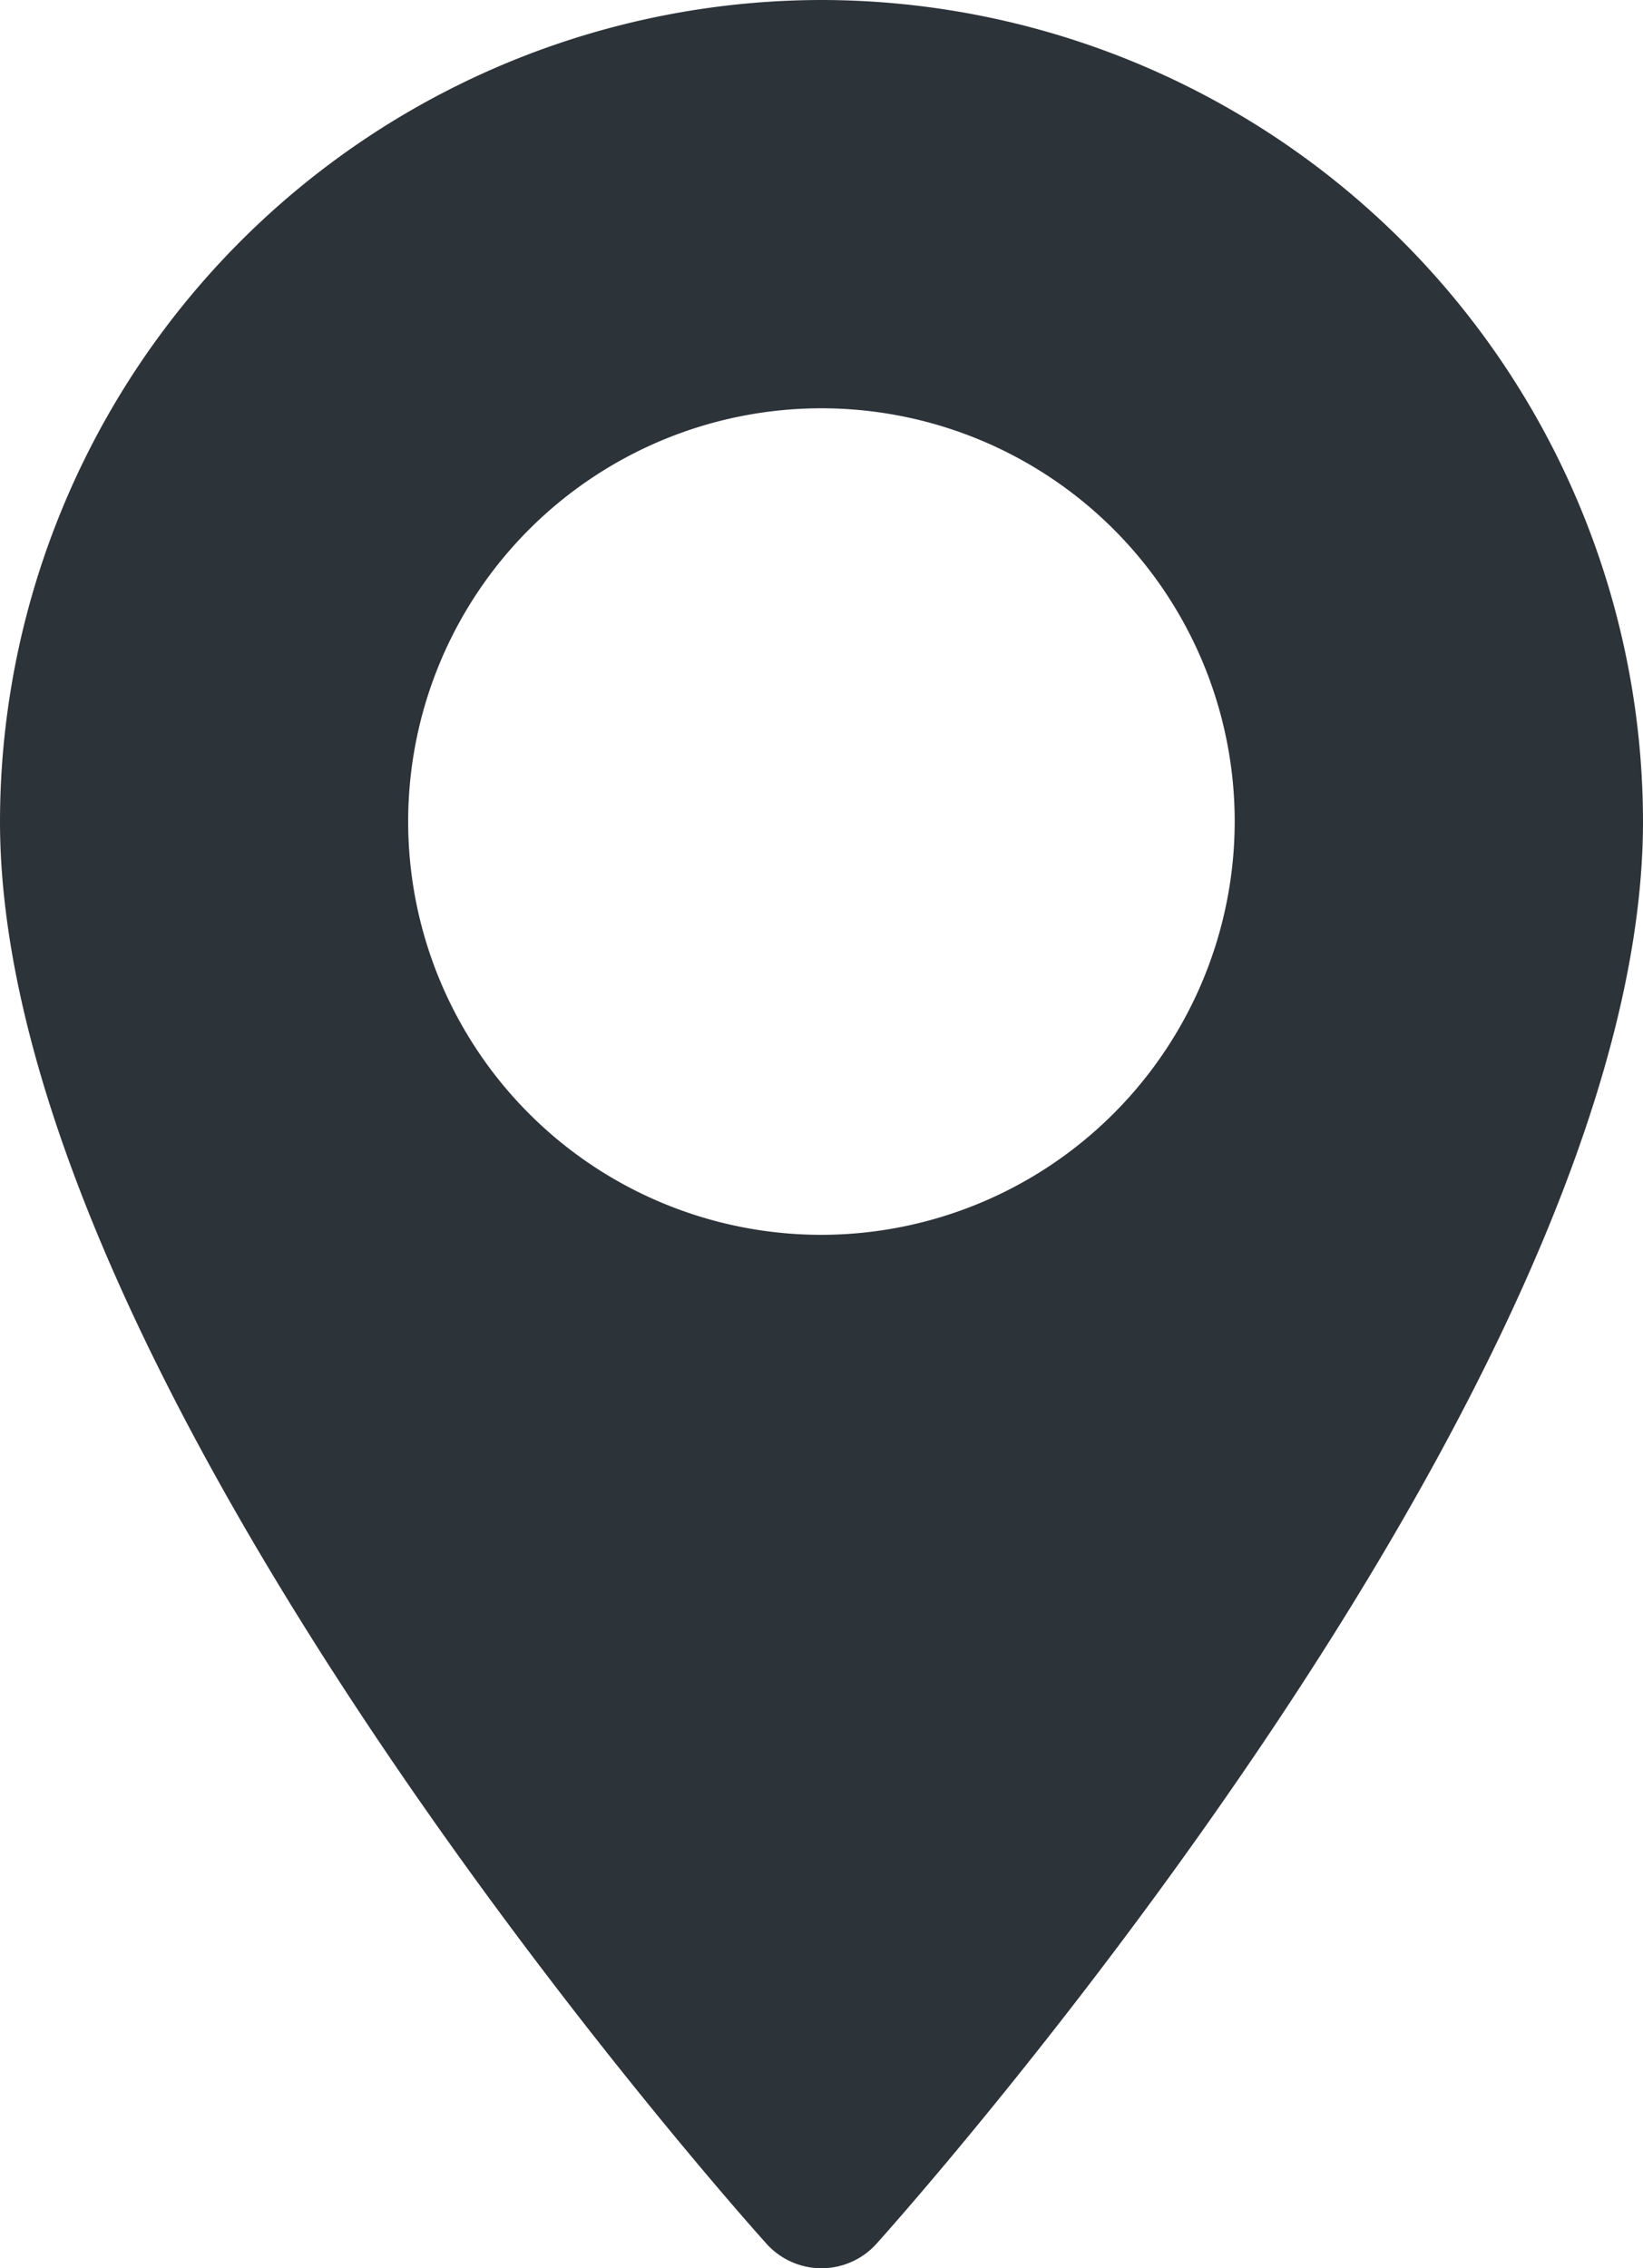 <svg xmlns="http://www.w3.org/2000/svg" width="12.885" height="17.789" viewBox="0 0 12.885 17.789"><g transform="translate(0)"><path d="M77.015,0a6.45,6.45,0,0,0-6.442,6.442c0,4.409,5.765,10.881,6.011,11.154a.58.58,0,0,0,.863,0c.245-.273,6.011-6.745,6.011-11.154A6.45,6.45,0,0,0,77.015,0Zm0,9.684a3.241,3.241,0,1,1,3.241-3.241A3.245,3.245,0,0,1,77.015,9.684Z" transform="translate(-70.573)" fill="#2c3339"/></g></svg>